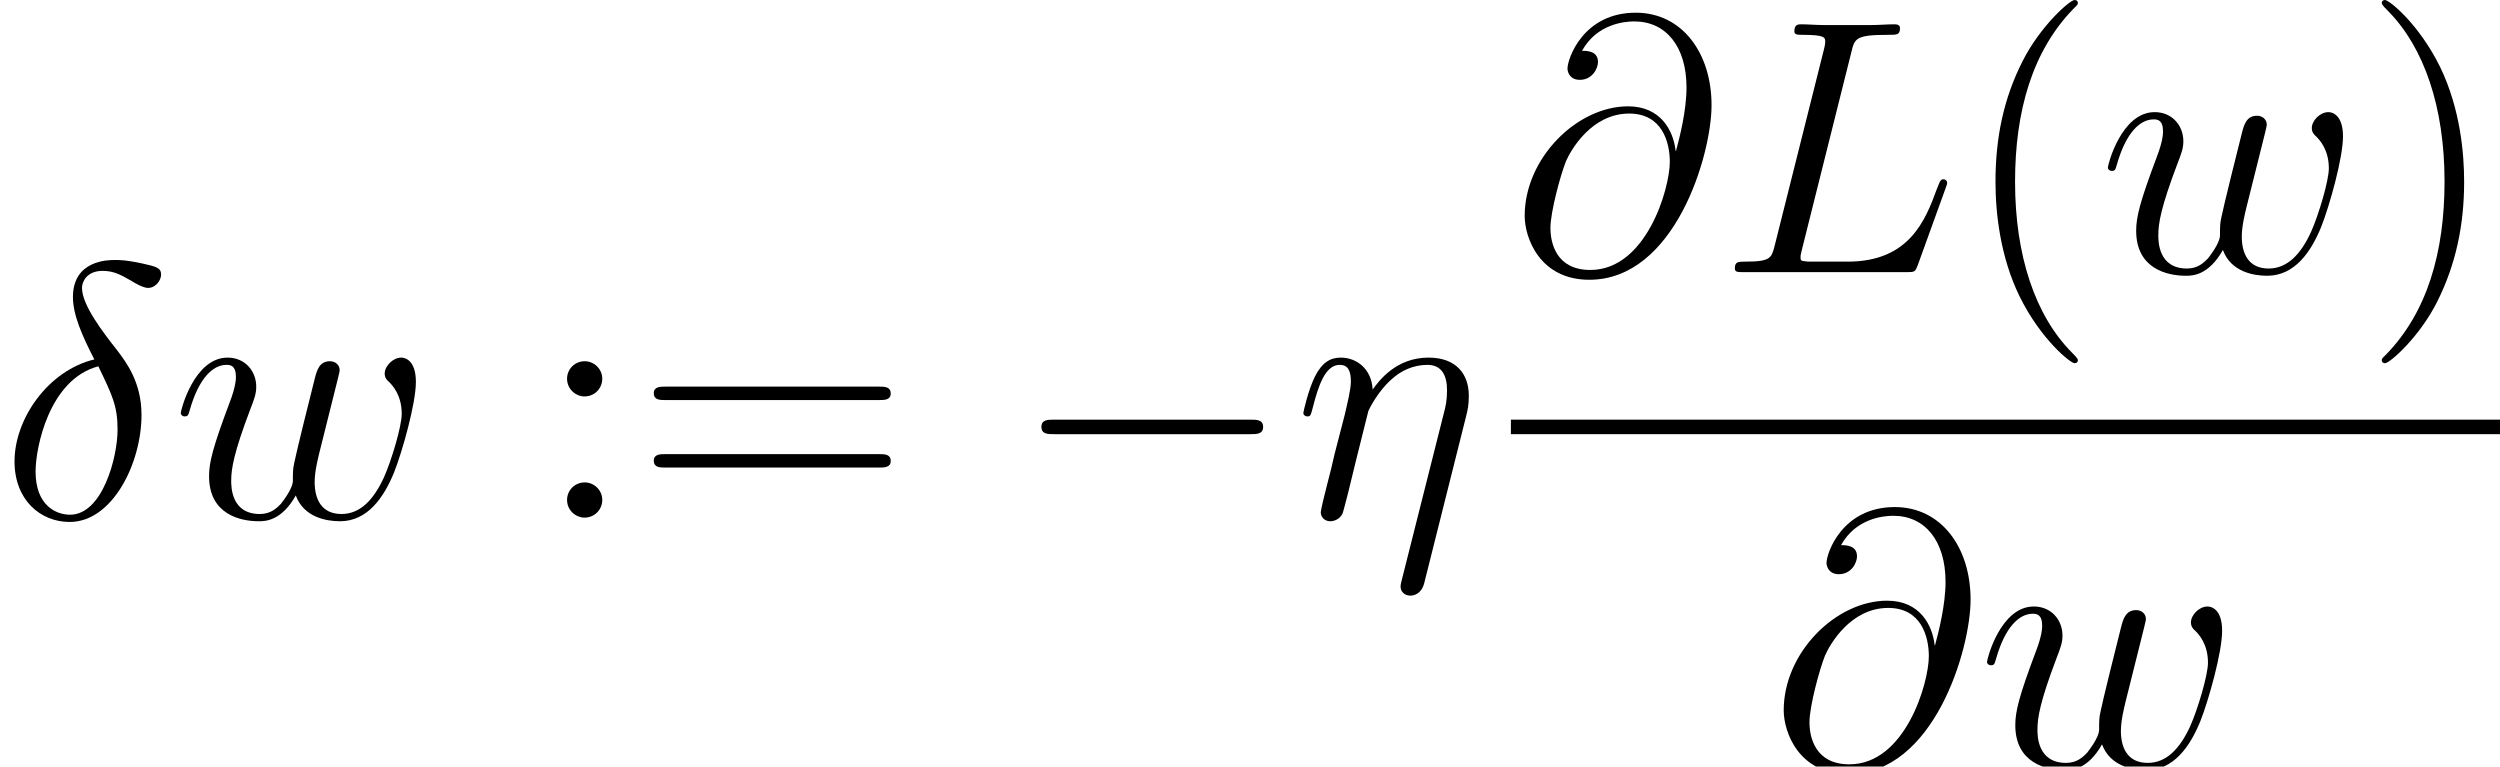 <?xml version='1.0' encoding='UTF-8'?>
<!-- This file was generated by dvisvgm 2.1.3 -->
<svg height='31.569pt' version='1.1' viewBox='181.048 78.705 102.961 31.569' width='102.961pt' xmlns='http://www.w3.org/2000/svg' xmlns:xlink='http://www.w3.org/1999/xlink'>
<defs>
<path d='M9.848 -3.437C10.102 -3.437 10.371 -3.437 10.371 -3.736S10.102 -4.035 9.848 -4.035H1.763C1.509 -4.035 1.24 -4.035 1.24 -3.736S1.509 -3.437 1.763 -3.437H9.848Z' id='g0-0'/>
<path d='M3.885 -6.516C1.973 -6.052 0.598 -4.065 0.598 -2.316C0.598 -0.717 1.674 0.179 2.869 0.179C4.633 0.179 5.828 -2.242 5.828 -4.229C5.828 -5.574 5.2 -6.396 4.827 -6.889C4.274 -7.592 3.377 -8.742 3.377 -9.46C3.377 -9.714 3.572 -10.162 4.229 -10.162C4.692 -10.162 4.976 -9.998 5.425 -9.743C5.559 -9.654 5.903 -9.46 6.097 -9.46C6.411 -9.46 6.635 -9.773 6.635 -10.012C6.635 -10.296 6.411 -10.341 5.888 -10.461C5.186 -10.61 4.976 -10.61 4.722 -10.61S3.004 -10.61 3.004 -9.086C3.004 -8.354 3.377 -7.502 3.885 -6.516ZM4.05 -6.232C4.618 -5.051 4.842 -4.603 4.842 -3.631C4.842 -2.466 4.214 -0.12 2.884 -0.12C2.301 -0.12 1.465 -0.508 1.465 -1.898C1.465 -2.869 2.017 -5.694 4.05 -6.232Z' id='g1-14'/>
<path d='M7.098 -4.139C7.173 -4.438 7.218 -4.618 7.218 -5.021C7.218 -5.918 6.695 -6.59 5.559 -6.59C4.229 -6.59 3.527 -5.649 3.258 -5.275C3.213 -6.127 2.6 -6.59 1.943 -6.59C1.509 -6.59 1.166 -6.381 0.882 -5.813C0.613 -5.275 0.403 -4.364 0.403 -4.304S0.463 -4.169 0.568 -4.169C0.687 -4.169 0.702 -4.184 0.792 -4.528C1.016 -5.41 1.3 -6.291 1.898 -6.291C2.242 -6.291 2.361 -6.052 2.361 -5.604C2.361 -5.275 2.212 -4.692 2.107 -4.229L1.689 -2.615C1.629 -2.331 1.465 -1.659 1.39 -1.39C1.285 -1.001 1.121 -0.299 1.121 -0.224C1.121 -0.015 1.285 0.149 1.509 0.149C1.689 0.149 1.898 0.06 2.017 -0.164C2.047 -0.239 2.182 -0.762 2.257 -1.061L2.585 -2.406L3.078 -4.379C3.108 -4.468 3.482 -5.215 4.035 -5.694C4.423 -6.052 4.932 -6.291 5.514 -6.291C6.112 -6.291 6.321 -5.843 6.321 -5.245C6.321 -4.812 6.262 -4.573 6.187 -4.289L4.453 2.585C4.438 2.66 4.408 2.75 4.408 2.839C4.408 3.064 4.588 3.213 4.812 3.213C4.946 3.213 5.26 3.153 5.38 2.705L7.098 -4.139Z' id='g1-17'/>
<path d='M6.785 -4.991C6.695 -5.828 6.172 -6.829 4.827 -6.829C2.72 -6.829 0.568 -4.692 0.568 -2.316C0.568 -1.405 1.196 0.314 3.228 0.314C6.755 0.314 8.264 -4.827 8.264 -6.874C8.264 -9.026 7.054 -10.685 5.141 -10.685C2.974 -10.685 2.331 -8.787 2.331 -8.384C2.331 -8.249 2.421 -7.92 2.839 -7.92C3.362 -7.92 3.587 -8.399 3.587 -8.653C3.587 -9.116 3.123 -9.116 2.929 -9.116C3.542 -10.222 4.677 -10.326 5.081 -10.326C6.396 -10.326 7.233 -9.28 7.233 -7.606C7.233 -6.65 6.949 -5.544 6.8 -4.991H6.785ZM3.273 -0.09C1.868 -0.09 1.629 -1.196 1.629 -1.823C1.629 -2.481 2.047 -4.02 2.271 -4.573C2.466 -5.021 3.318 -6.531 4.872 -6.531C6.232 -6.531 6.545 -5.35 6.545 -4.543C6.545 -3.437 5.574 -0.09 3.273 -0.09Z' id='g1-64'/>
<path d='M5.484 -9.056C5.619 -9.624 5.664 -9.773 6.979 -9.773C7.382 -9.773 7.487 -9.773 7.487 -10.057C7.487 -10.207 7.323 -10.207 7.263 -10.207C6.964 -10.207 6.62 -10.177 6.321 -10.177H4.319C4.035 -10.177 3.706 -10.207 3.422 -10.207C3.303 -10.207 3.138 -10.207 3.138 -9.923C3.138 -9.773 3.273 -9.773 3.497 -9.773C4.408 -9.773 4.408 -9.654 4.408 -9.489C4.408 -9.46 4.408 -9.37 4.349 -9.146L2.331 -1.106C2.197 -0.583 2.167 -0.433 1.121 -0.433C0.837 -0.433 0.687 -0.433 0.687 -0.164C0.687 0 0.777 0 1.076 0H7.771C8.1 0 8.115 -0.015 8.219 -0.284L9.37 -3.467C9.4 -3.542 9.43 -3.631 9.43 -3.676C9.43 -3.766 9.355 -3.826 9.28 -3.826C9.265 -3.826 9.191 -3.826 9.161 -3.766C9.131 -3.751 9.131 -3.721 9.011 -3.437C8.533 -2.122 7.861 -0.433 5.335 -0.433H3.9C3.691 -0.433 3.661 -0.433 3.572 -0.448C3.407 -0.463 3.392 -0.493 3.392 -0.613C3.392 -0.717 3.422 -0.807 3.452 -0.941L5.484 -9.056Z' id='g1-76'/>
<path d='M5.141 -0.912C5.469 -0.015 6.396 0.149 6.964 0.149C8.1 0.149 8.772 -0.837 9.191 -1.868C9.534 -2.735 10.087 -4.707 10.087 -5.589C10.087 -6.501 9.624 -6.59 9.489 -6.59C9.131 -6.59 8.802 -6.232 8.802 -5.933C8.802 -5.753 8.907 -5.649 8.981 -5.589C9.116 -5.455 9.504 -5.051 9.504 -4.274C9.504 -3.766 9.086 -2.361 8.772 -1.659C8.354 -0.747 7.801 -0.149 7.024 -0.149C6.187 -0.149 5.918 -0.777 5.918 -1.465C5.918 -1.898 6.052 -2.421 6.112 -2.675L6.74 -5.186C6.814 -5.484 6.949 -6.007 6.949 -6.067C6.949 -6.291 6.77 -6.441 6.545 -6.441C6.112 -6.441 6.007 -6.067 5.918 -5.709C5.768 -5.126 5.141 -2.6 5.081 -2.271C5.021 -2.017 5.021 -1.853 5.021 -1.524C5.021 -1.166 4.543 -0.598 4.528 -0.568C4.364 -0.403 4.125 -0.149 3.661 -0.149C2.481 -0.149 2.481 -1.27 2.481 -1.524C2.481 -2.002 2.585 -2.66 3.258 -4.438C3.437 -4.902 3.512 -5.096 3.512 -5.395C3.512 -6.022 3.064 -6.59 2.331 -6.59C0.956 -6.59 0.403 -4.423 0.403 -4.304C0.403 -4.244 0.463 -4.169 0.568 -4.169C0.702 -4.169 0.717 -4.229 0.777 -4.438C1.151 -5.753 1.734 -6.291 2.286 -6.291C2.436 -6.291 2.675 -6.276 2.675 -5.798C2.675 -5.724 2.675 -5.41 2.421 -4.752C1.719 -2.884 1.569 -2.271 1.569 -1.704C1.569 -0.134 2.854 0.149 3.616 0.149C3.87 0.149 4.543 0.149 5.141 -0.912Z' id='g1-119'/>
<path d='M4.857 3.631C4.857 3.587 4.857 3.557 4.603 3.303C3.108 1.793 2.271 -0.672 2.271 -3.721C2.271 -6.62 2.974 -9.116 4.707 -10.879C4.857 -11.014 4.857 -11.044 4.857 -11.088C4.857 -11.178 4.782 -11.208 4.722 -11.208C4.528 -11.208 3.303 -10.132 2.57 -8.668C1.808 -7.158 1.465 -5.559 1.465 -3.721C1.465 -2.391 1.674 -0.613 2.451 0.986C3.333 2.78 4.558 3.751 4.722 3.751C4.782 3.751 4.857 3.721 4.857 3.631Z' id='g2-40'/>
<path d='M4.214 -3.721C4.214 -4.857 4.065 -6.71 3.228 -8.443C2.346 -10.237 1.121 -11.208 0.956 -11.208C0.897 -11.208 0.822 -11.178 0.822 -11.088C0.822 -11.044 0.822 -11.014 1.076 -10.76C2.57 -9.25 3.407 -6.785 3.407 -3.736C3.407 -0.837 2.705 1.659 0.971 3.422C0.822 3.557 0.822 3.587 0.822 3.631C0.822 3.721 0.897 3.751 0.956 3.751C1.151 3.751 2.376 2.675 3.108 1.21C3.87 -0.314 4.214 -1.928 4.214 -3.721Z' id='g2-41'/>
<path d='M2.75 -5.724C2.75 -6.127 2.406 -6.441 2.032 -6.441C1.599 -6.441 1.3 -6.097 1.3 -5.724C1.3 -5.275 1.674 -4.991 2.017 -4.991C2.421 -4.991 2.75 -5.305 2.75 -5.724ZM2.75 -0.732C2.75 -1.136 2.406 -1.45 2.032 -1.45C1.599 -1.45 1.3 -1.106 1.3 -0.732C1.3 -0.284 1.674 0 2.017 0C2.421 0 2.75 -0.314 2.75 -0.732Z' id='g2-58'/>
<path d='M10.087 -4.842C10.296 -4.842 10.565 -4.842 10.565 -5.111C10.565 -5.395 10.311 -5.395 10.087 -5.395H1.285C1.076 -5.395 0.807 -5.395 0.807 -5.126C0.807 -4.842 1.061 -4.842 1.285 -4.842H10.087ZM10.087 -2.062C10.296 -2.062 10.565 -2.062 10.565 -2.331C10.565 -2.615 10.311 -2.615 10.087 -2.615H1.285C1.076 -2.615 0.807 -2.615 0.807 -2.346C0.807 -2.062 1.061 -2.062 1.285 -2.062H10.087Z' id='g2-61'/>
</defs>
<g id='page1'>
<use x='181.048' xlink:href='#g1-14' y='100.023'/>
<use x='188.089' xlink:href='#g1-119' y='100.023'/>
<use x='203.102' xlink:href='#g2-58' y='100.023'/>
<use x='207.167' xlink:href='#g2-61' y='100.023'/>
<use x='222.698' xlink:href='#g0-0' y='100.023'/>
<use x='234.322' xlink:href='#g1-17' y='100.023'/>
<use x='243.273' xlink:href='#g1-64' y='89.913'/>
<use x='251.81' xlink:href='#g1-76' y='89.913'/>
<use x='261.766' xlink:href='#g2-40' y='89.913'/>
<use x='267.456' xlink:href='#g1-119' y='89.913'/>
<use x='278.318' xlink:href='#g2-41' y='89.913'/>
<rect height='0.598' width='40.736' x='243.273' y='95.988'/>
<use x='253.941' xlink:href='#g1-64' y='110.273'/>
<use x='262.478' xlink:href='#g1-119' y='110.273'/>
</g>
</svg>
